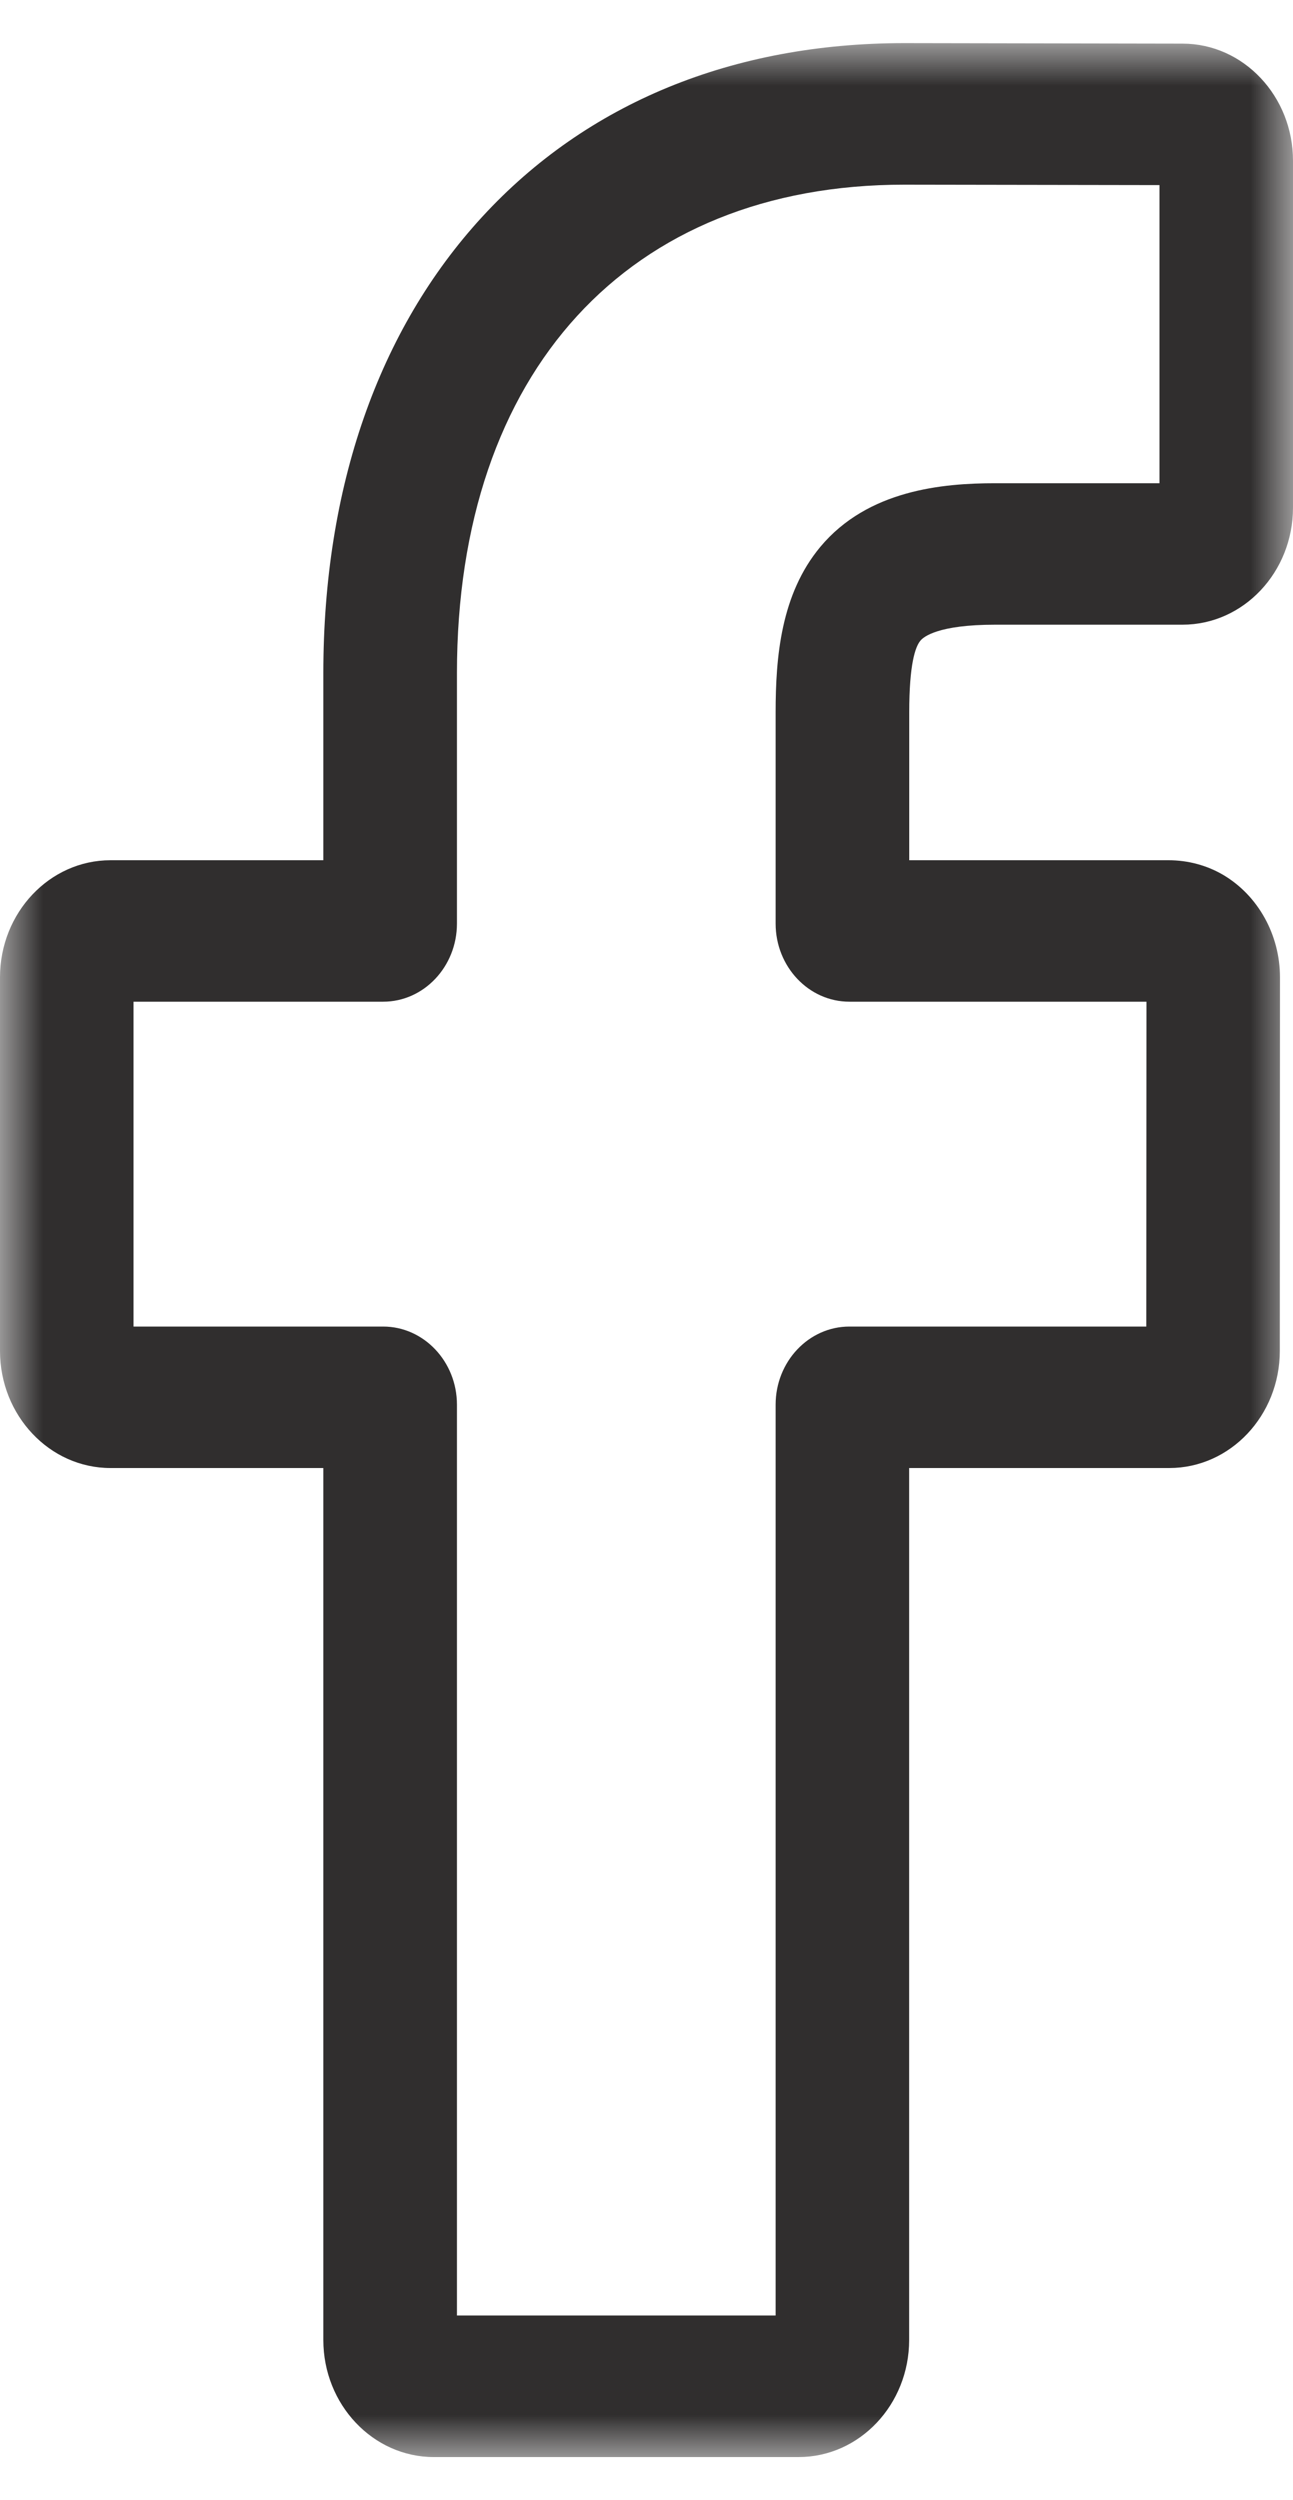 <svg xmlns="http://www.w3.org/2000/svg" xmlns:xlink="http://www.w3.org/1999/xlink" width="15" height="29" viewBox="0 0 15 29">
    <defs>
        <path id="qf8itp35ja" d="M0 0L15 0 15 28 0 28z"/>
    </defs>
    <g fill="none" fill-rule="evenodd">
        <g>
            <g>
                <g>
                    <g transform="translate(-1108 -2411) translate(0 2176) translate(0 50.5) translate(1108 185)">
                        <mask id="wrzxkc0uxb" fill="#fff">
                            <use xlink:href="#qf8itp35ja"/>
                        </mask>
                        <path fill="#302E2E" d="M5.3 26.358h3.698V15.793c0-.5.384-.906.856-.906h3.444l.002-3.768H9.854c-.472 0-.856-.406-.856-.906v-2.45c0-.641.061-1.37.518-1.919.552-.662 1.422-.739 2.029-.739h1.906V1.647l-2.96-.005c-3.201 0-5.19 2.171-5.19 5.666v2.905c0 .5-.385.906-.856.906H1.549v3.768h2.896c.471 0 .856.406.856.906v10.565zM9.266 28H5.033c-.707 0-1.282-.61-1.282-1.358V16.528H1.282C.575 16.528 0 15.918 0 15.17v-4.334c0-.749.575-1.358 1.282-1.358h2.469v-2.17c0-2.152.638-3.983 1.844-5.294C6.807.696 8.5 0 10.492 0l3.228.006c.706.001 1.28.61 1.28 1.358v4.024c0 .749-.575 1.358-1.282 1.358h-2.173c-.663 0-.831.141-.867.185-.06.071-.13.274-.13.832v1.715h3.007c.226 0 .446.059.635.17.406.24.659.696.659 1.188l-.002 4.334c0 .749-.575 1.358-1.282 1.358h-3.018v10.114c0 .749-.575 1.358-1.282 1.358z" mask="url(#wrzxkc0uxb)"/>
                    </g>
                </g>
            </g>
        </g>
    </g>
</svg>
